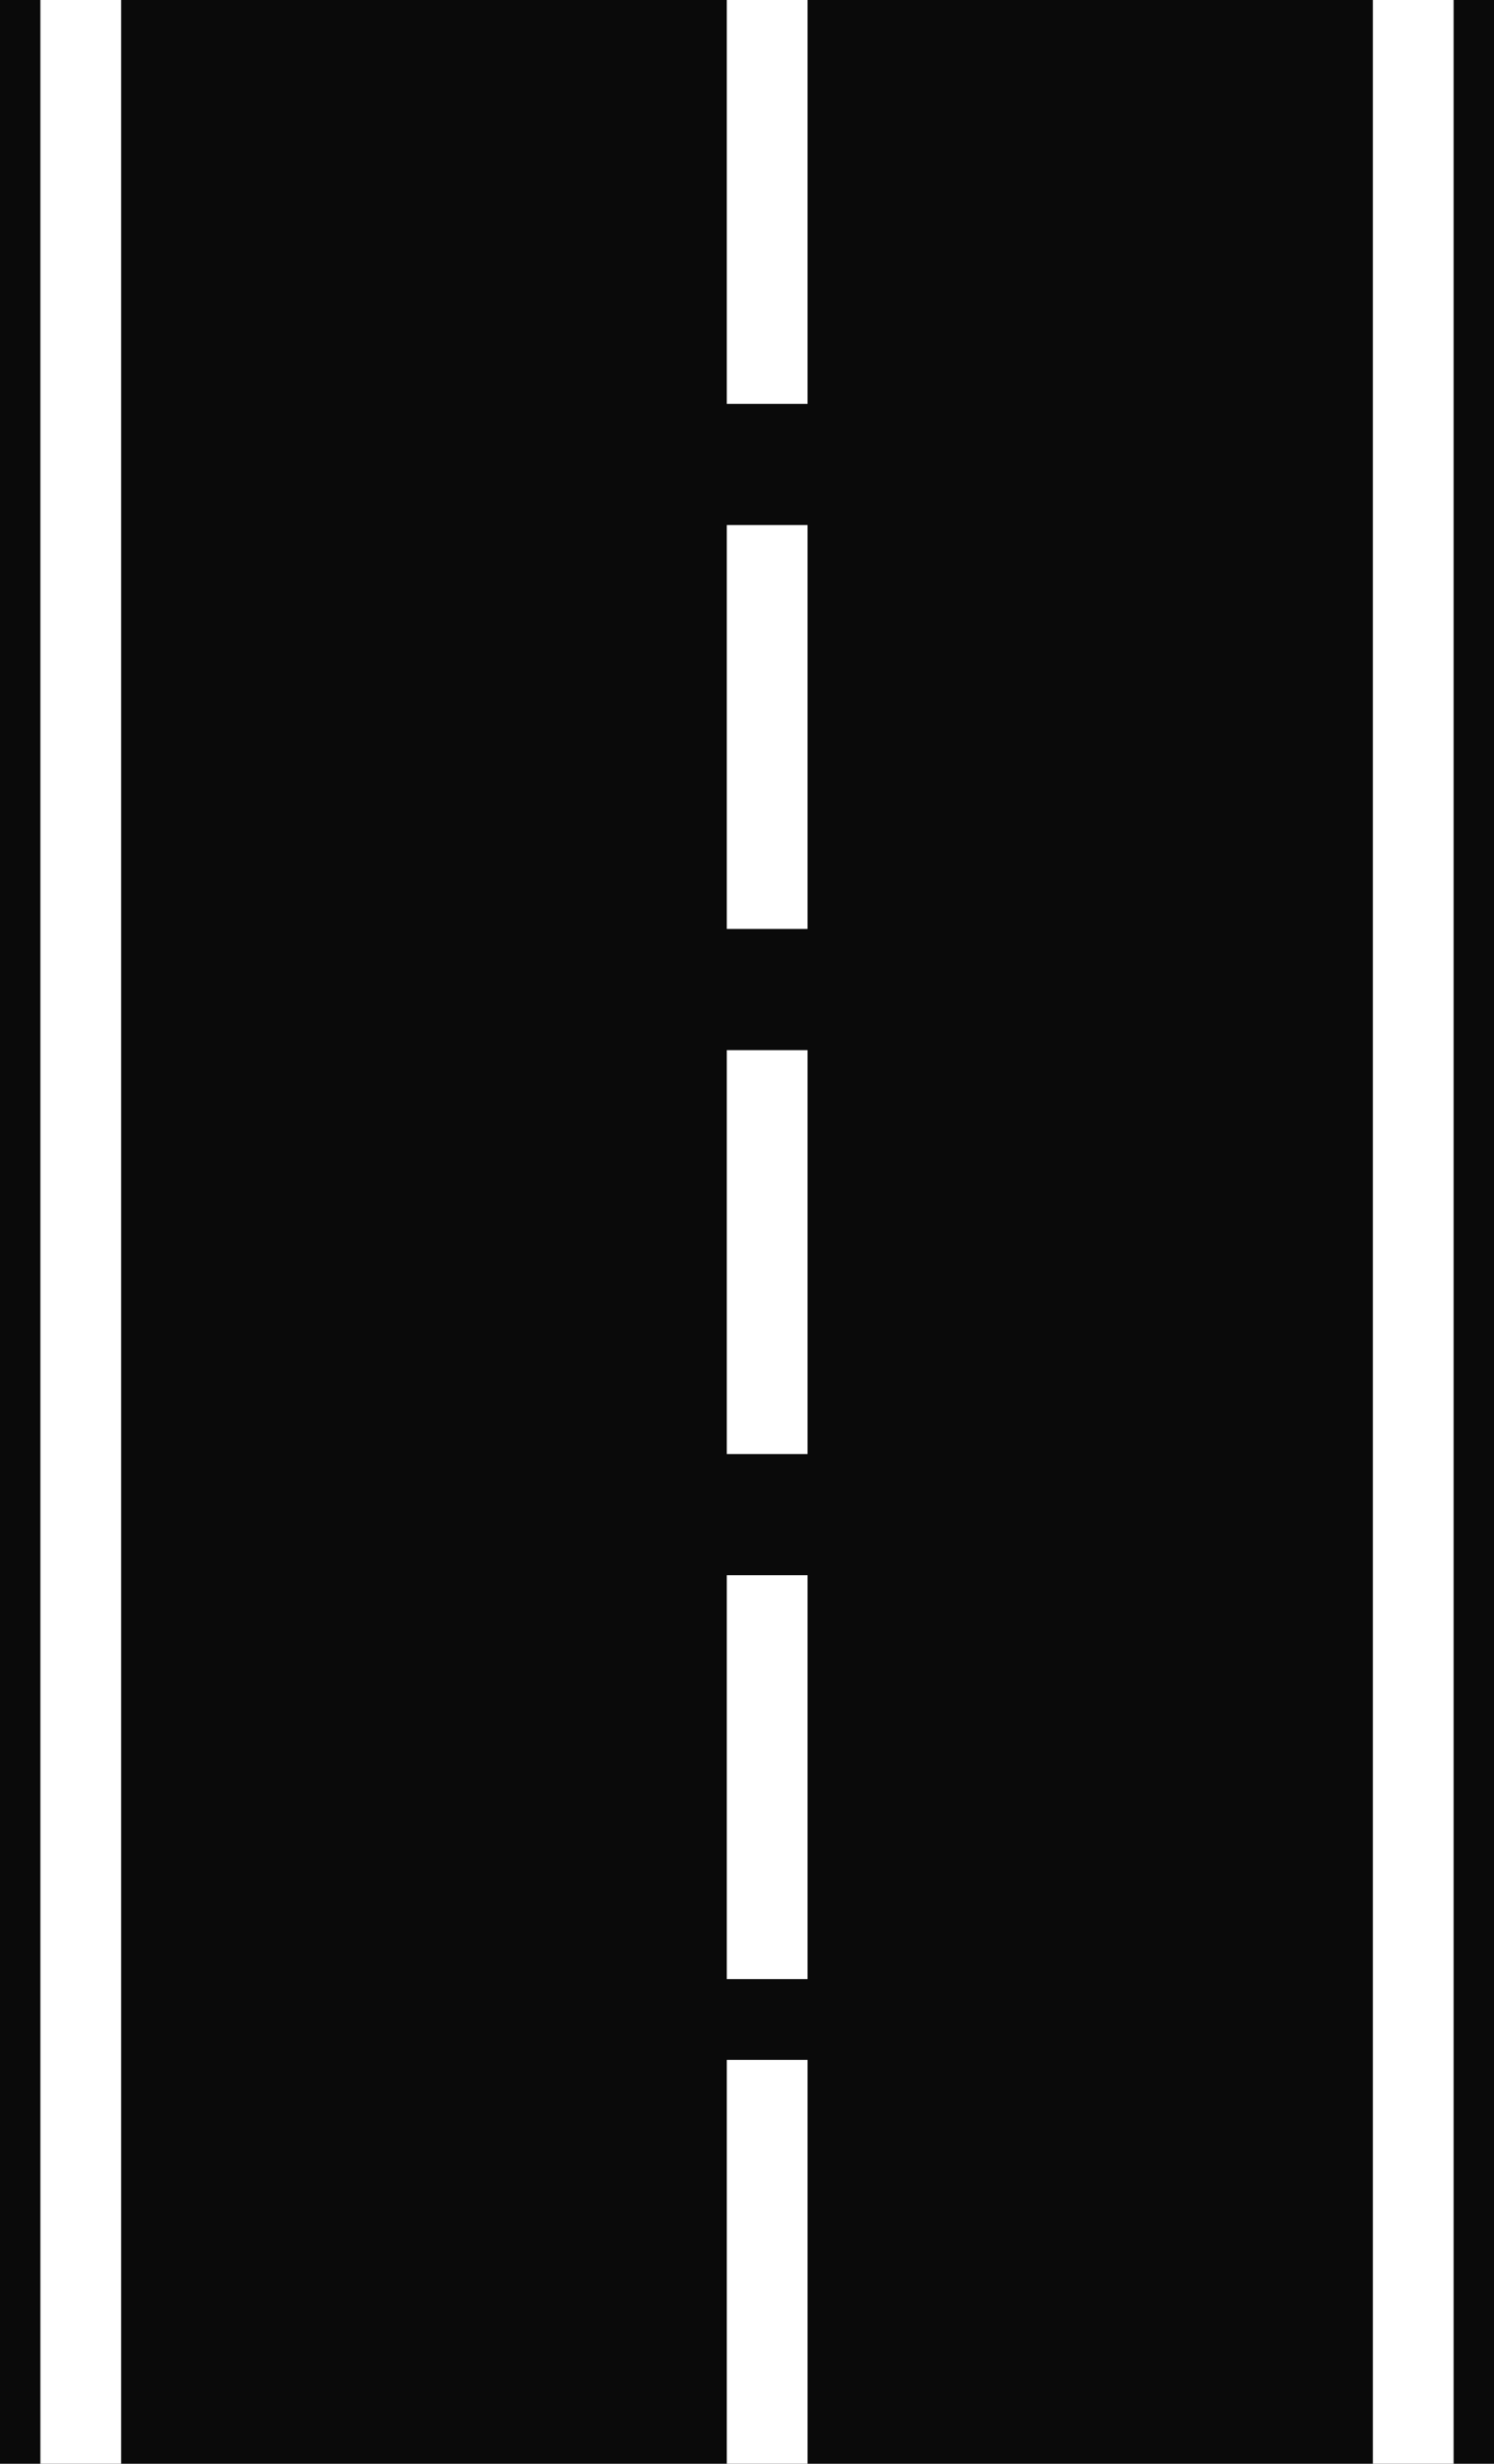 <svg width="37" height="61" viewBox="0 0 37 61" fill="none" xmlns="http://www.w3.org/2000/svg">
<rect width="37" height="61" fill="#0A0A0A"/>
<line x1="19" y1="51" x2="19" y2="61" stroke="white" stroke-width="2"/>
<line x1="19" y1="49" x2="19" y2="39" stroke="white" stroke-width="2"/>
<line x1="19" y1="36" x2="19" y2="26" stroke="white" stroke-width="2"/>
<line x1="19" y1="23" x2="19" y2="13" stroke="white" stroke-width="2"/>
<line x1="19" y1="10" x2="19" stroke="white" stroke-width="2"/>
<line x1="35" x2="35" y2="61" stroke="white" stroke-width="2"/>
<line x1="2" x2="2" y2="61" stroke="white" stroke-width="2"/>
</svg>
